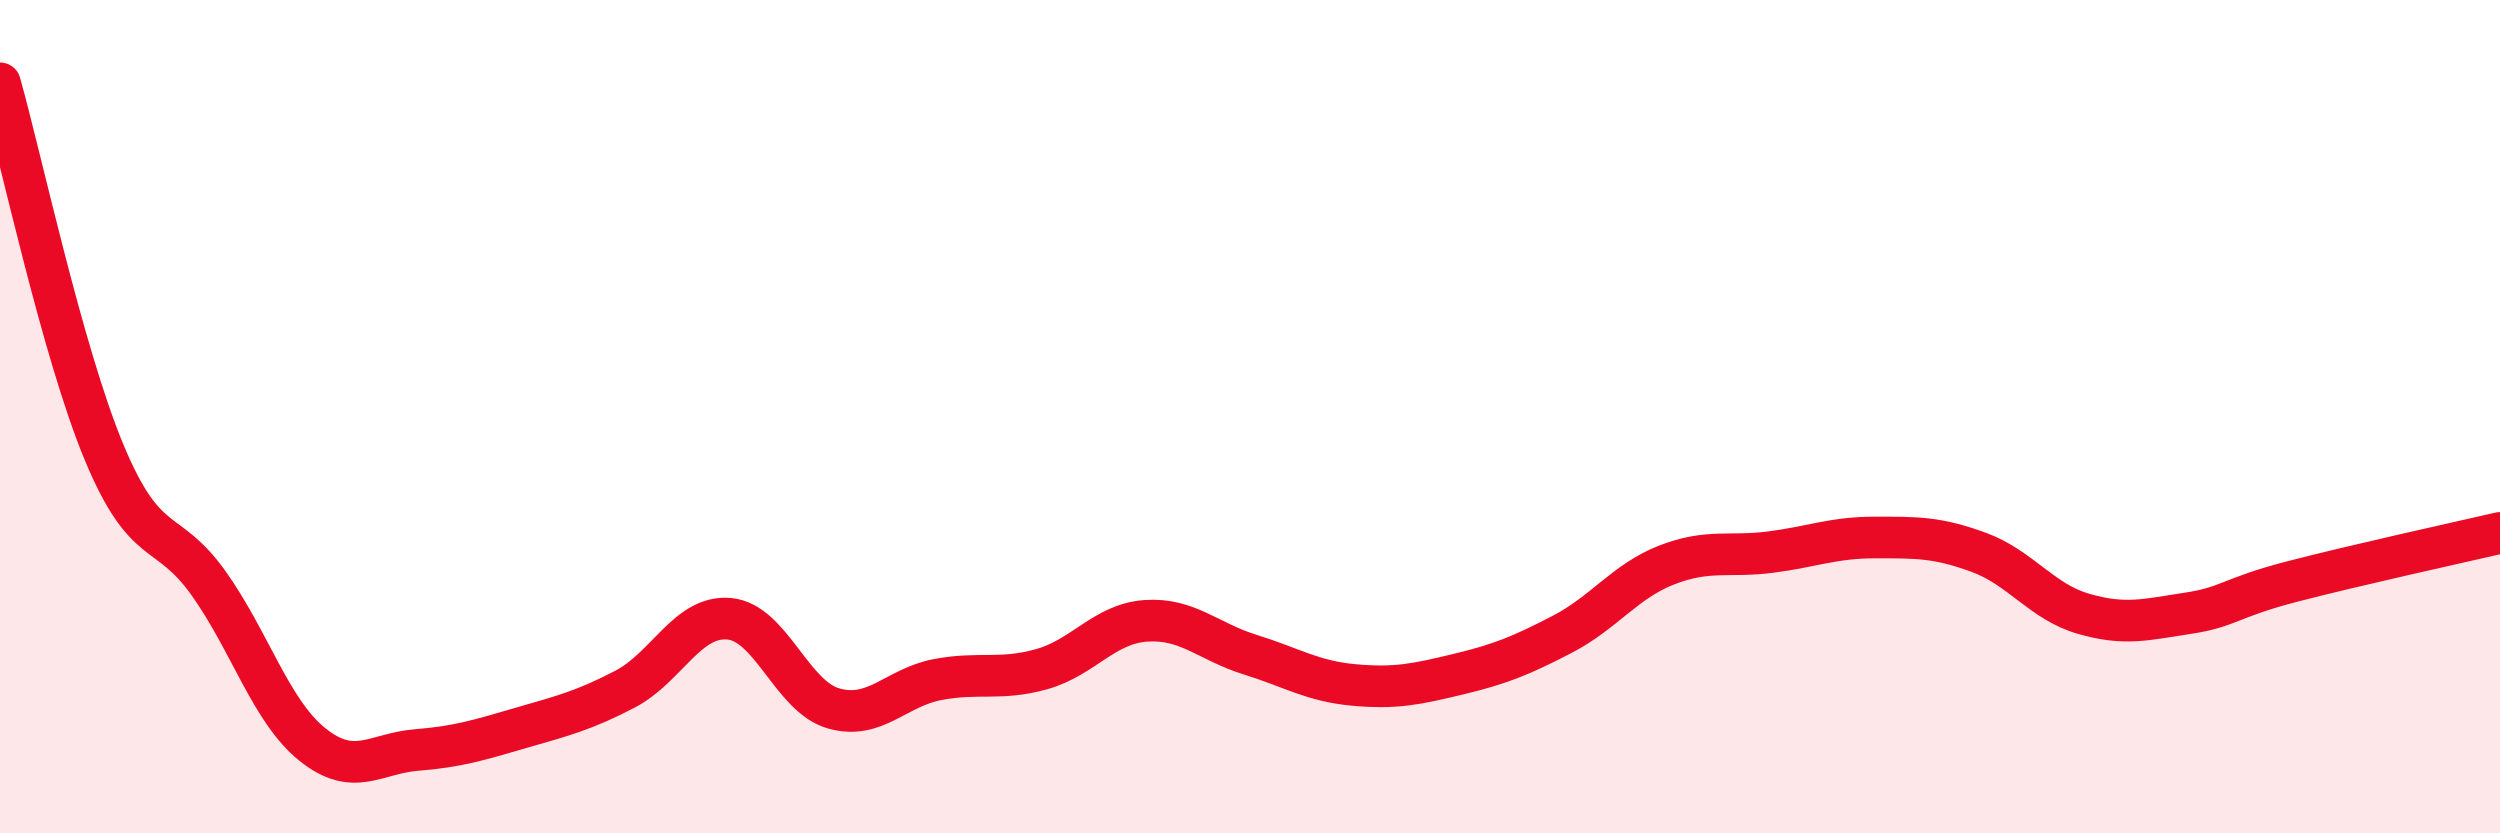 
    <svg width="60" height="20" viewBox="0 0 60 20" xmlns="http://www.w3.org/2000/svg">
      <path
        d="M 0,2 C 0.5,3.77 1.5,8.46 2.5,10.86 C 3.5,13.26 4,12.59 5,13.99 C 6,15.39 6.5,17.07 7.5,17.87 C 8.5,18.67 9,18.08 10,18 C 11,17.92 11.5,17.76 12.5,17.47 C 13.5,17.18 14,17.06 15,16.54 C 16,16.02 16.5,14.76 17.5,14.85 C 18.5,14.94 19,16.71 20,17 C 21,17.29 21.5,16.5 22.5,16.31 C 23.5,16.12 24,16.34 25,16.06 C 26,15.78 26.5,14.97 27.5,14.9 C 28.5,14.83 29,15.4 30,15.71 C 31,16.02 31.5,16.35 32.5,16.44 C 33.5,16.53 34,16.42 35,16.18 C 36,15.94 36.5,15.74 37.5,15.22 C 38.5,14.7 39,13.95 40,13.56 C 41,13.17 41.5,13.38 42.5,13.25 C 43.5,13.12 44,12.9 45,12.9 C 46,12.9 46.5,12.89 47.5,13.26 C 48.5,13.63 49,14.44 50,14.73 C 51,15.02 51.5,14.87 52.5,14.72 C 53.5,14.57 53.5,14.35 55,13.96 C 56.5,13.57 59,13.02 60,12.79L60 20L0 20Z"
        fill="#EB0A25"
        opacity="0.1"
        stroke-linecap="round"
        stroke-linejoin="round"
      />
      <path
        d="M 0,2 C 0.5,3.77 1.5,8.46 2.5,10.86 C 3.5,13.26 4,12.59 5,13.99 C 6,15.39 6.5,17.07 7.5,17.87 C 8.5,18.67 9,18.08 10,18 C 11,17.92 11.5,17.76 12.5,17.47 C 13.5,17.18 14,17.06 15,16.54 C 16,16.02 16.5,14.76 17.5,14.85 C 18.5,14.94 19,16.71 20,17 C 21,17.29 21.5,16.5 22.5,16.31 C 23.5,16.12 24,16.34 25,16.06 C 26,15.78 26.5,14.97 27.5,14.9 C 28.5,14.83 29,15.4 30,15.71 C 31,16.02 31.5,16.35 32.5,16.44 C 33.5,16.53 34,16.42 35,16.18 C 36,15.94 36.5,15.74 37.5,15.22 C 38.5,14.7 39,13.95 40,13.56 C 41,13.17 41.5,13.38 42.5,13.25 C 43.5,13.12 44,12.9 45,12.9 C 46,12.9 46.5,12.89 47.5,13.26 C 48.5,13.63 49,14.44 50,14.73 C 51,15.02 51.5,14.87 52.5,14.72 C 53.5,14.57 53.5,14.35 55,13.96 C 56.5,13.57 59,13.02 60,12.79"
        stroke="#EB0A25"
        stroke-width="1"
        fill="none"
        stroke-linecap="round"
        stroke-linejoin="round"
      />
    </svg>
  